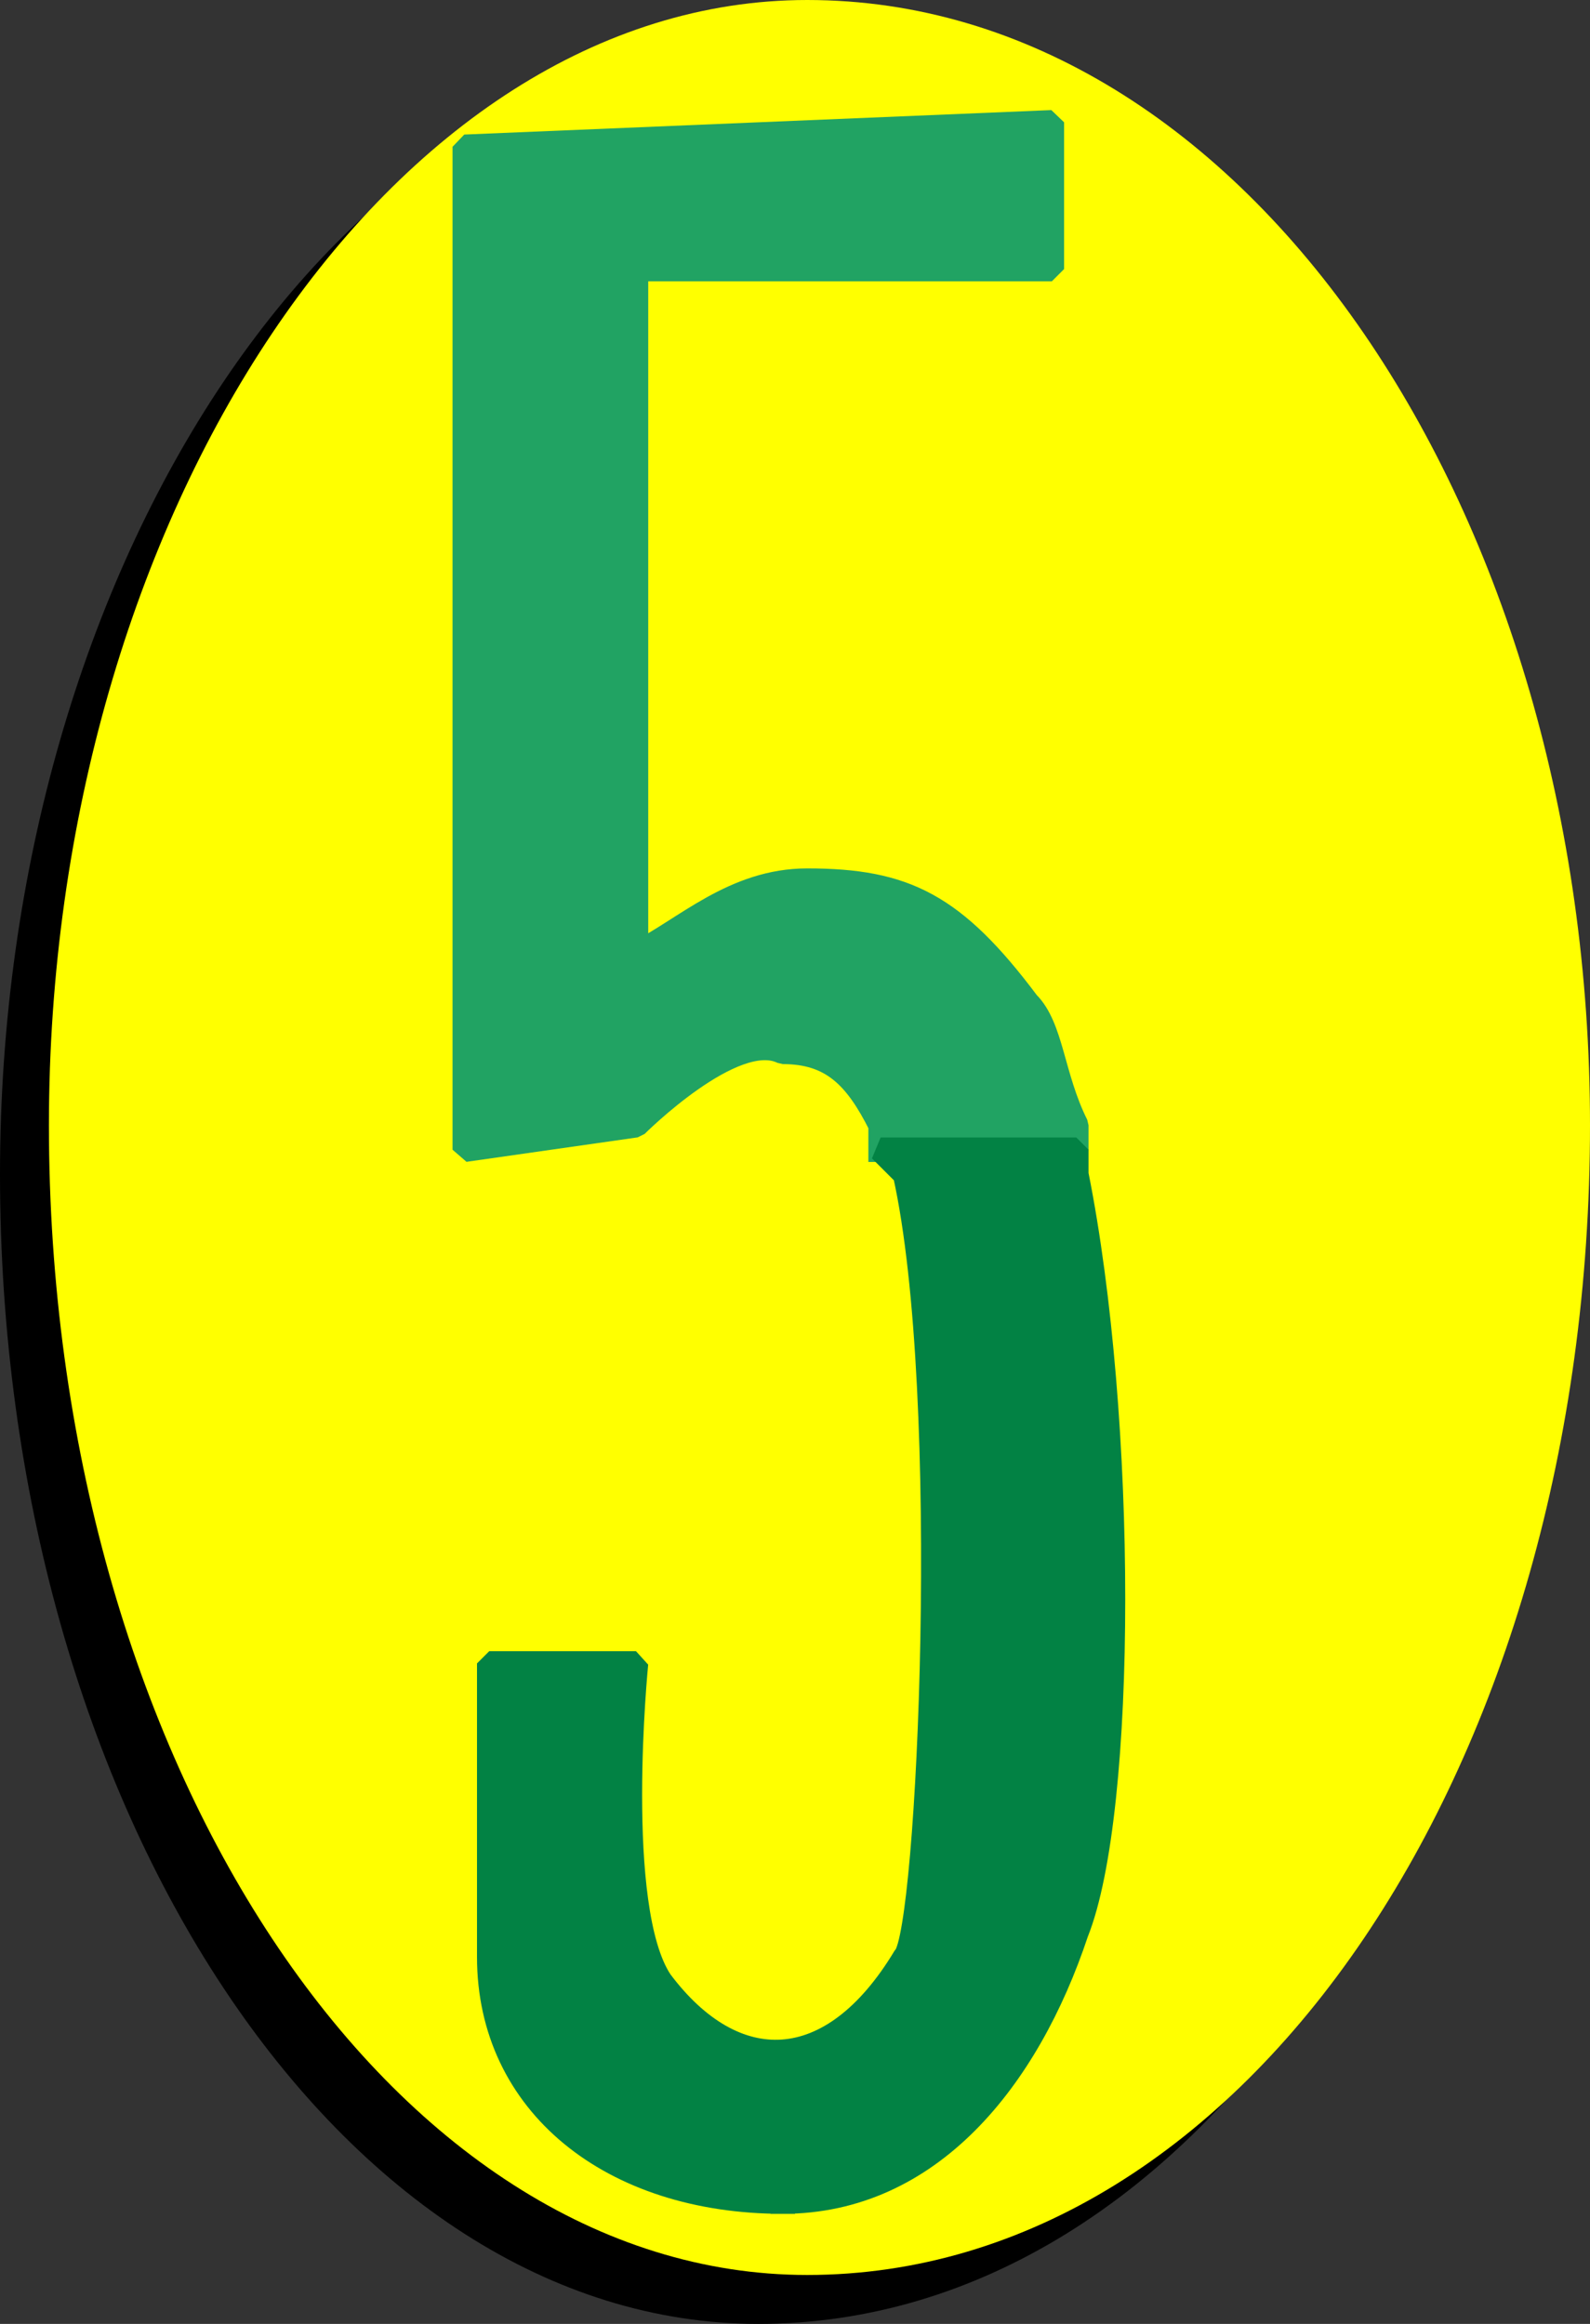 <svg xmlns="http://www.w3.org/2000/svg" width="65" height="95" version="1.2"><rect width="100%" height="100%" fill="#333333" stroke="none"/><g fill="none" fill-rule="evenodd" stroke="#000" stroke-linecap="square" stroke-linejoin="bevel" font-family="'Sans Serif'" font-size="12.5" font-weight="400"><path fill="#000" stroke="none" d="M31 2c18 0 32 21 32 46 0 26-14 47-32 47C14 95 0 74 0 48 0 23 14 2 31 2"/><path fill="#ff0" stroke="none" d="M33 0c18 0 32 21 32 46 0 26-14 47-32 47C16 93 2 72 2 46 2 21 16 0 33 0"/><path fill="#21a363" stroke="#21a363" stroke-linecap="butt" d="M36 47v-1c-1-2-2-3-4-3-2-1-6 3-6 3l-7 1V6l24-1v6H26v28c2-1 4-3 7-3 4 0 6 1 9 5 1 1 1 3 2 5v1h-8" vector-effect="non-scaling-stroke"/><path fill="#028244" stroke="#028244" stroke-linecap="butt" d="M32 90c-7 0-12-4-12-10V68h6s-1 10 1 13c3 4 7 4 10-1 1-1 2-23 0-32l-1-1h8v1c2 10 2 26 0 31-2 6-6 11-12 11" vector-effect="non-scaling-stroke"/></g></svg>
